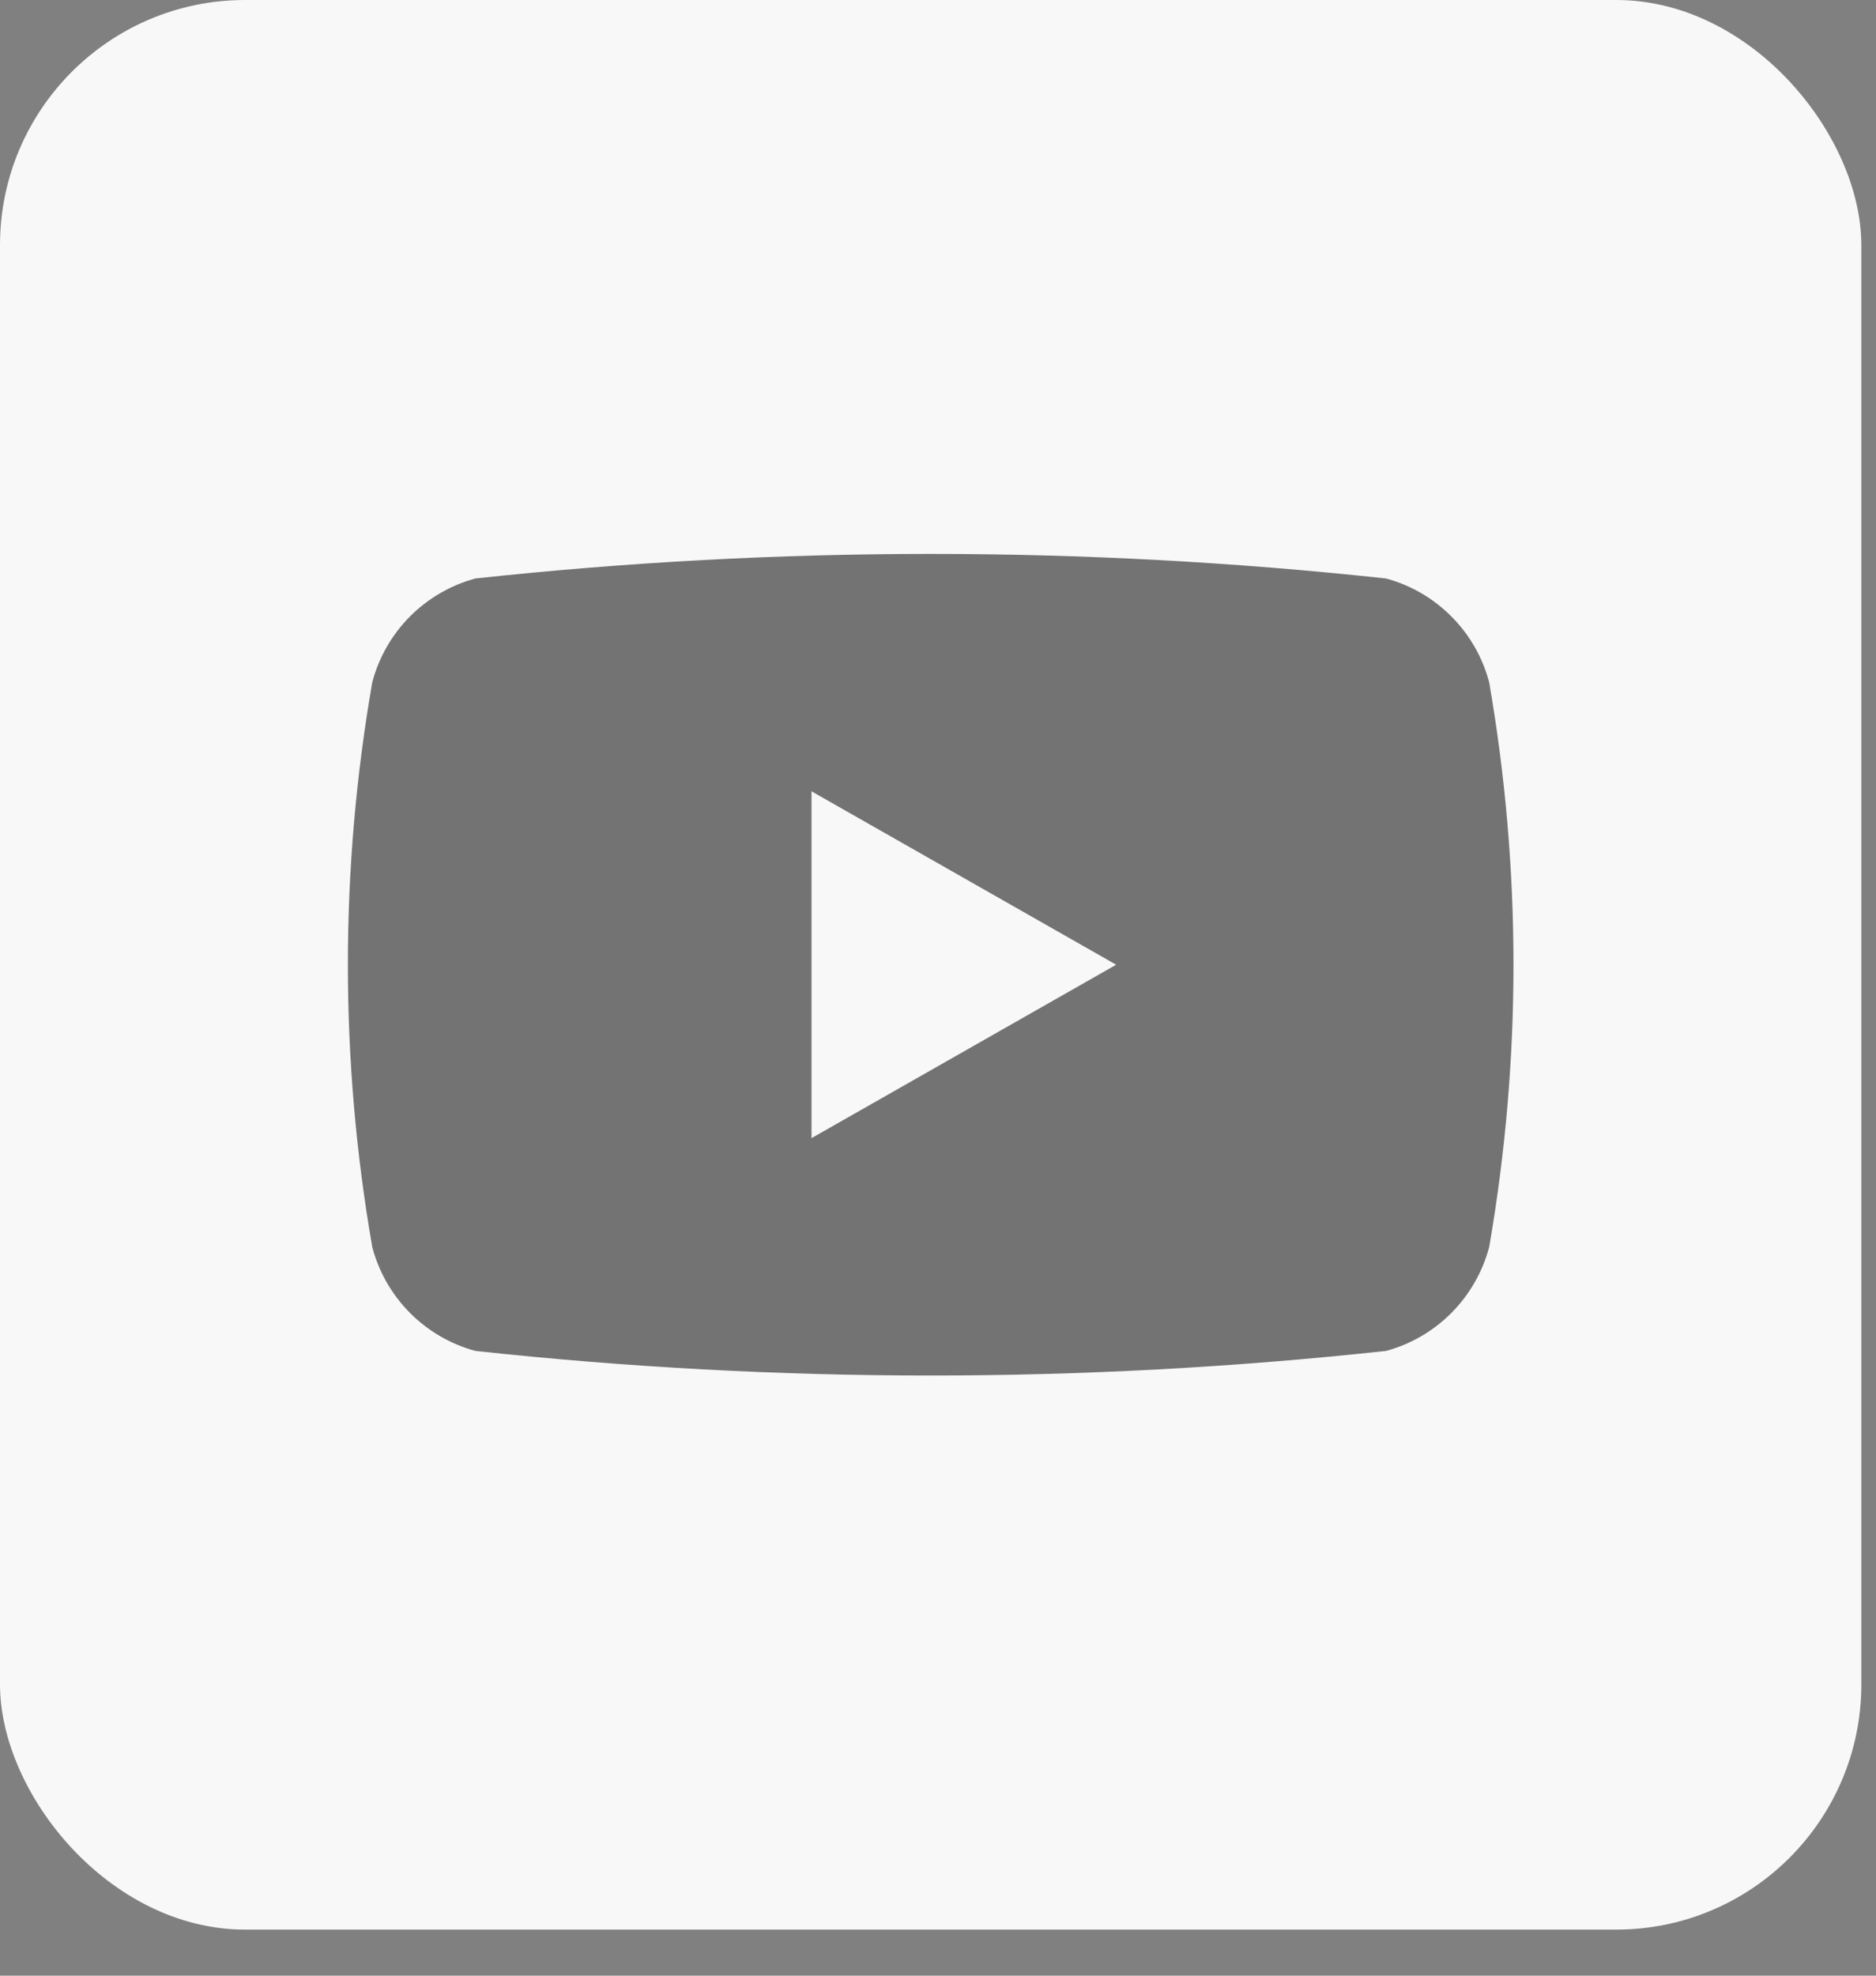 <svg width="38" height="40" viewBox="0 0 38 40" fill="none" xmlns="http://www.w3.org/2000/svg">
<rect x="0" y="0" width="38" height="40" fill="#808080" stroke="none"/>
<rect width="37.703" height="39.067" rx="4.965" fill="#F8F8F8"/>
<path d="M30.164 13.812C30.031 13.309 29.768 12.851 29.401 12.483C29.035 12.114 28.578 11.848 28.076 11.712C21.945 11.049 15.76 11.049 9.628 11.712C9.127 11.848 8.67 12.114 8.303 12.482C7.937 12.851 7.674 13.309 7.541 13.812C6.882 17.596 6.882 21.466 7.541 25.251C7.674 25.753 7.937 26.212 8.303 26.58C8.67 26.949 9.127 27.215 9.628 27.351C15.76 28.015 21.945 28.015 28.076 27.351C28.578 27.215 29.034 26.949 29.401 26.58C29.767 26.212 30.03 25.753 30.164 25.251C30.821 21.466 30.821 17.596 30.164 13.812ZM16.438 23.043V16.021L22.609 19.532L16.438 23.043Z" fill="#1B1B1B" fill-opacity="0.6"/>
</svg>
